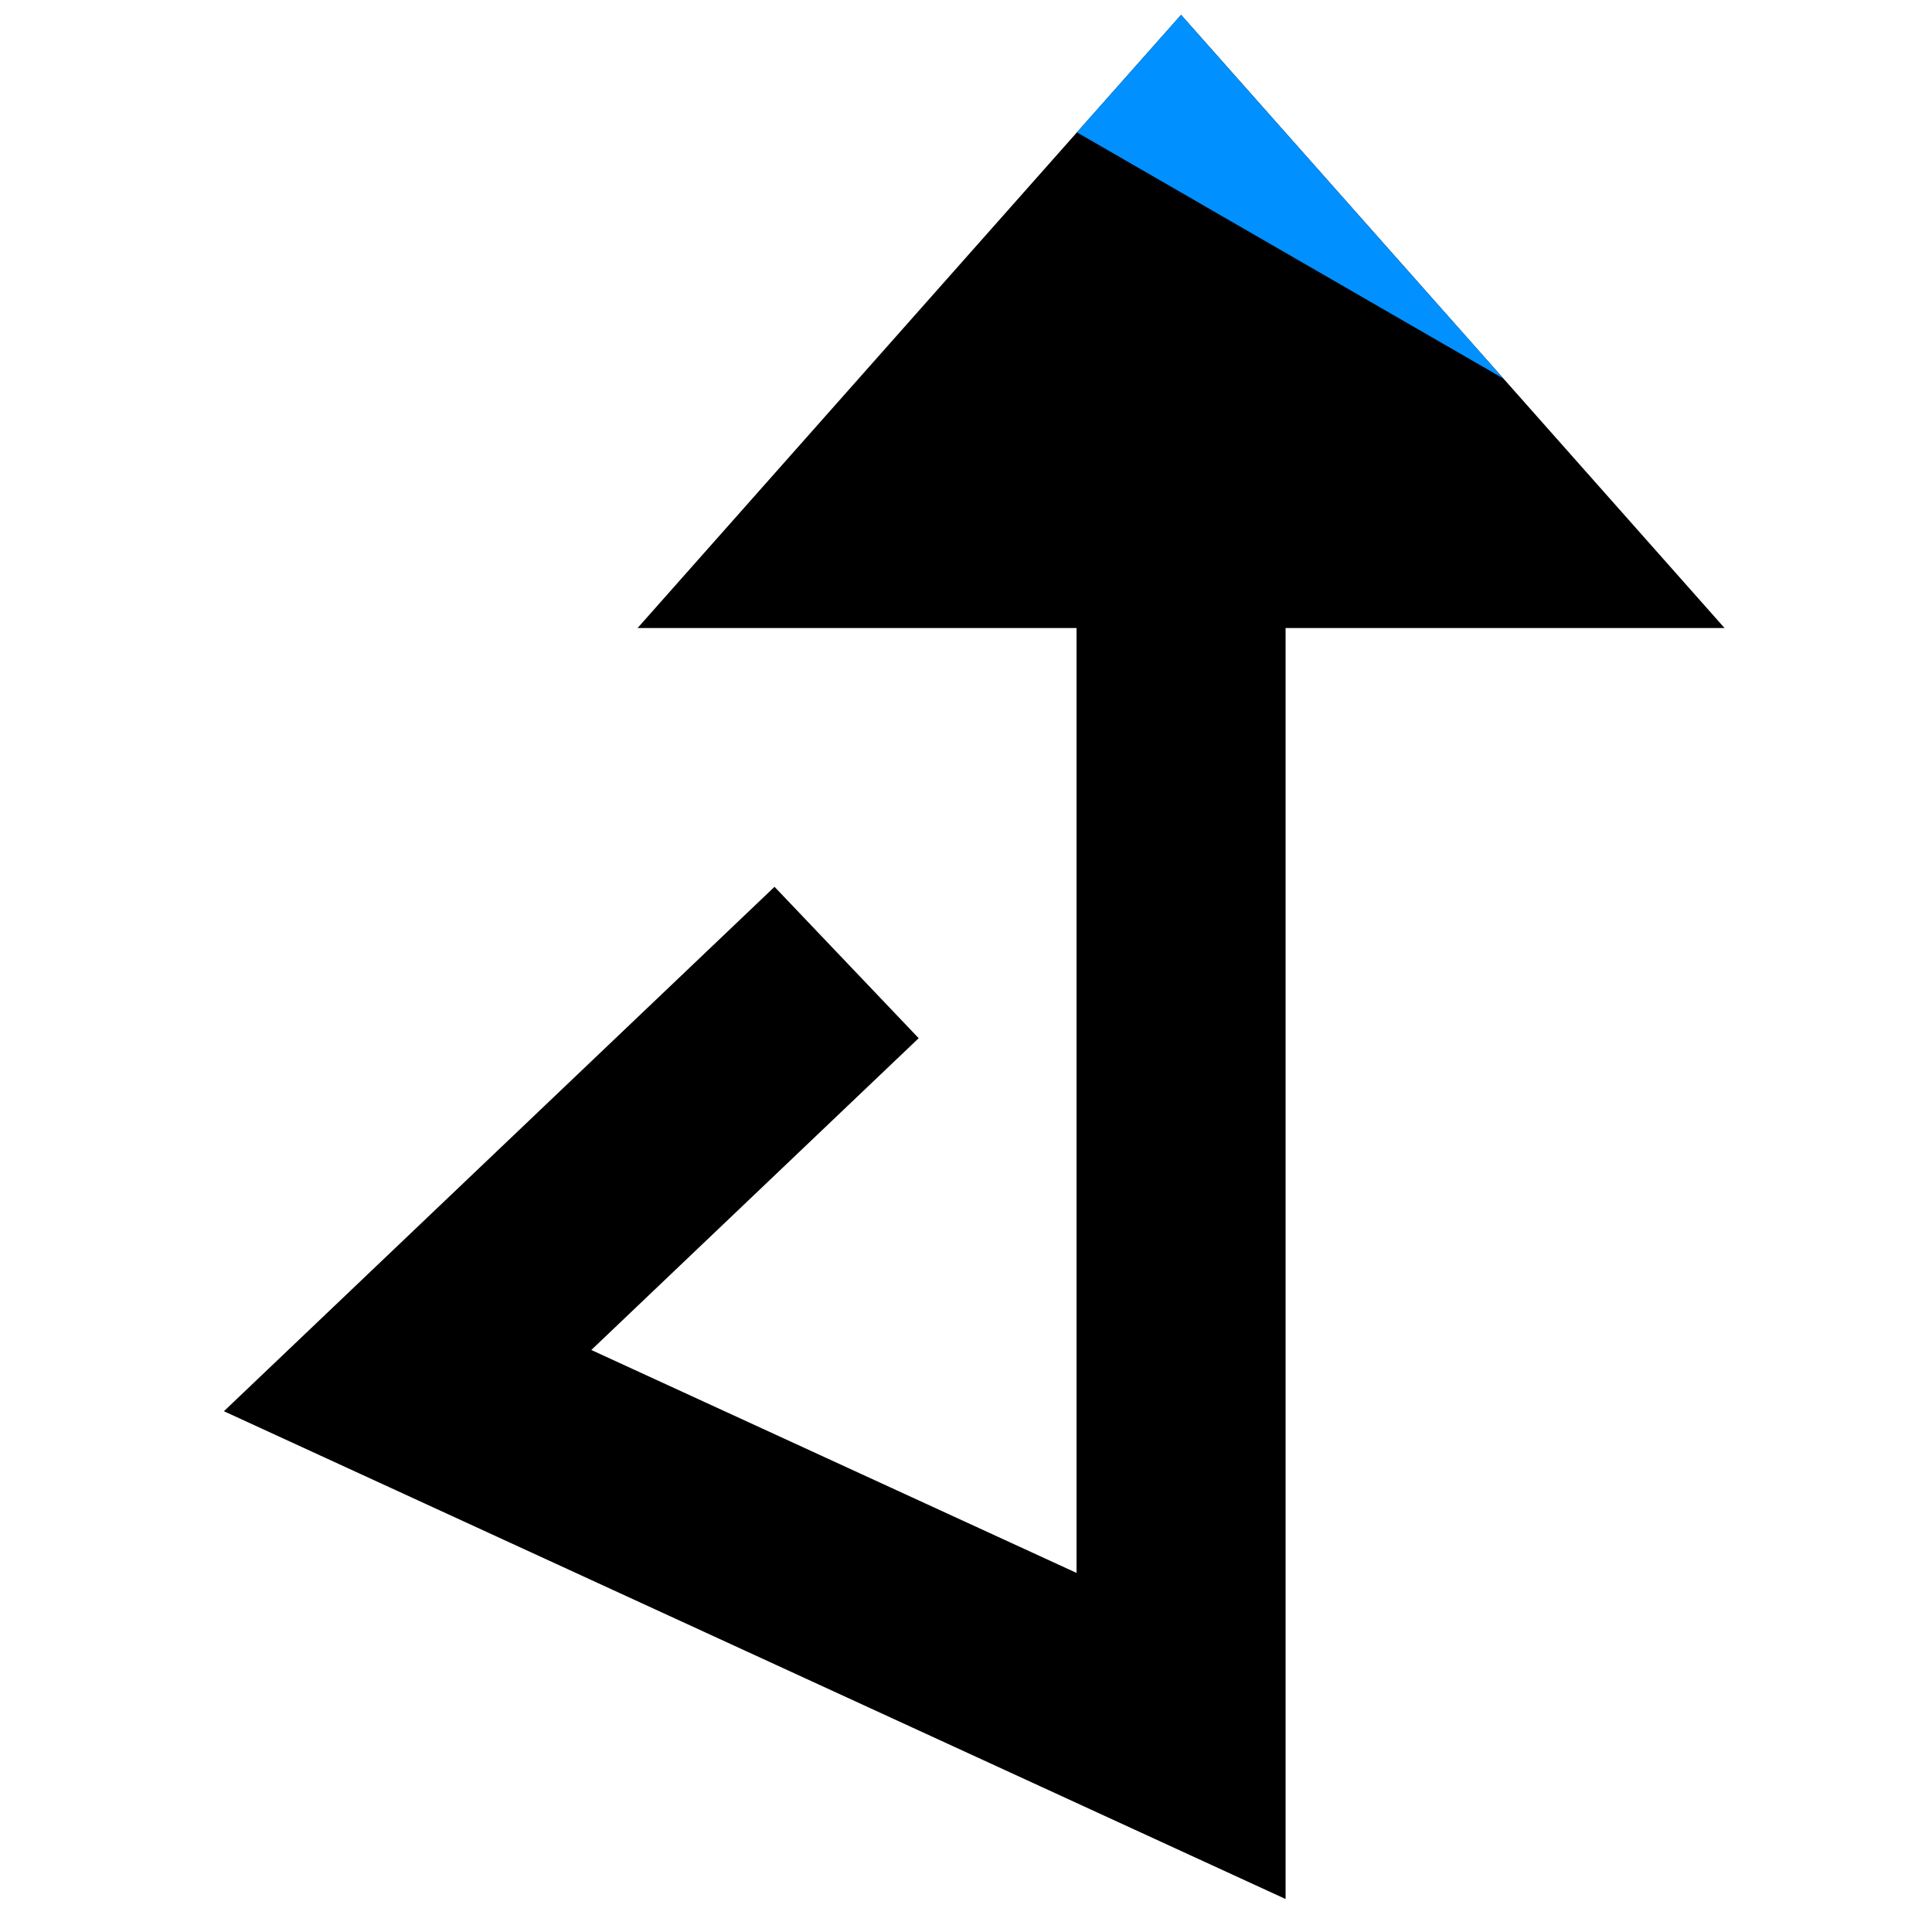 <svg width="65" height="65" viewBox="0 0 65 65" fill="none" xmlns="http://www.w3.org/2000/svg">
<g clip-path="url(#clip0_59_2)">
<path fill-rule="evenodd" clip-rule="evenodd" d="M39.736 0.5L58.021 21.13H43.252V63.89L7.533 47.479L26.058 29.836L30.908 34.929L19.894 45.419L36.219 52.919V21.13H21.45L39.736 0.5Z" fill="black"/>
<path d="M50.583 12.738L36.232 4.453L39.736 0.5L50.583 12.738Z" fill="#0090FF"/>
</g>
<defs>
<clipPath id="clip0_59_2">
<rect width="64" height="64" fill="white" transform="translate(0.5 0.5)"/>
</clipPath>
</defs>
</svg>
